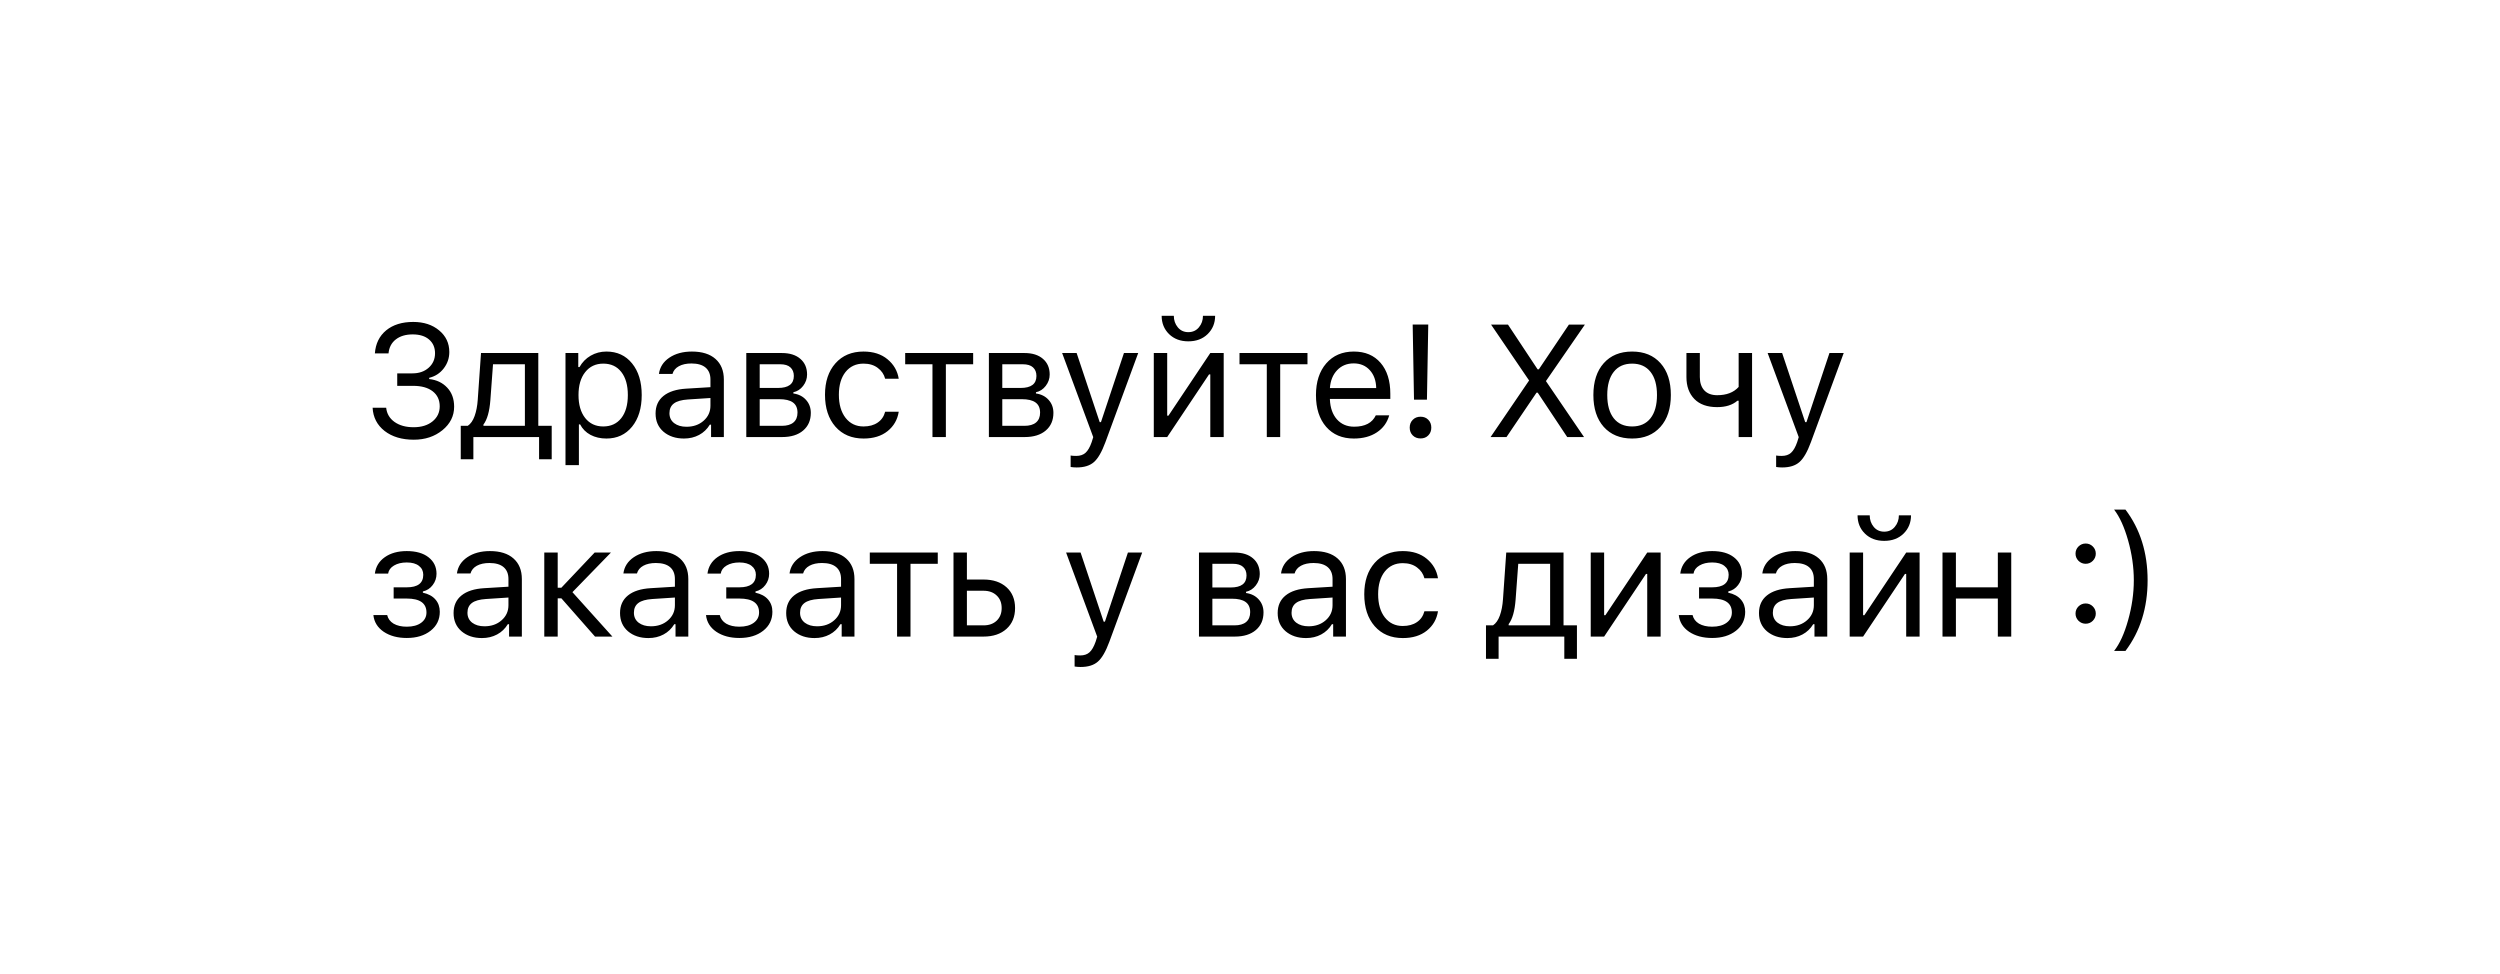 <?xml version="1.0" encoding="UTF-8"?> <svg xmlns="http://www.w3.org/2000/svg" width="213" height="83" viewBox="0 0 213 83" fill="none"><g filter="url(#filter0_d_3876_1269)"><rect x="21.48" y="18.437" width="172.8" height="45.6" rx="14.4" fill="white"></rect><path d="M33.844 32.874V31.811H35.139C35.702 31.811 36.162 31.652 36.521 31.333C36.884 31.01 37.065 30.598 37.065 30.098C37.065 29.611 36.897 29.222 36.56 28.929C36.224 28.637 35.757 28.491 35.159 28.491C34.566 28.491 34.086 28.635 33.718 28.923C33.355 29.206 33.15 29.602 33.101 30.111H31.939C32.001 29.279 32.322 28.624 32.902 28.146C33.486 27.668 34.254 27.429 35.206 27.429C36.105 27.429 36.842 27.67 37.417 28.152C37.993 28.631 38.281 29.244 38.281 29.992C38.281 30.514 38.121 30.981 37.802 31.393C37.488 31.8 37.076 32.066 36.567 32.19V32.296C37.196 32.363 37.707 32.606 38.101 33.027C38.495 33.443 38.692 33.985 38.692 34.654C38.692 35.442 38.36 36.108 37.696 36.652C37.032 37.193 36.217 37.463 35.252 37.463C34.239 37.463 33.411 37.215 32.769 36.719C32.131 36.219 31.79 35.559 31.746 34.74H32.902C32.955 35.245 33.191 35.648 33.612 35.949C34.037 36.25 34.579 36.4 35.239 36.4C35.908 36.4 36.445 36.234 36.853 35.902C37.26 35.57 37.464 35.143 37.464 34.62C37.464 34.076 37.264 33.649 36.866 33.339C36.468 33.029 35.91 32.874 35.193 32.874H33.844ZM44.721 36.281V31.035H42.005L41.779 34.096C41.704 35.061 41.507 35.754 41.188 36.174V36.281H44.721ZM40.331 39.129H39.256V36.281H39.853C40.101 36.117 40.296 35.838 40.438 35.444C40.579 35.045 40.668 34.587 40.703 34.069L40.982 30.078H45.863V36.281H47.005V39.129H45.929V37.237H40.331V39.129ZM51.666 29.952C52.578 29.952 53.306 30.288 53.851 30.961C54.4 31.634 54.674 32.533 54.674 33.657C54.674 34.778 54.4 35.676 53.851 36.354C53.302 37.026 52.574 37.363 51.666 37.363C51.157 37.363 50.705 37.259 50.311 37.051C49.917 36.838 49.623 36.542 49.428 36.161H49.322V39.627H48.18V30.078H49.269V31.273H49.375C49.605 30.862 49.922 30.539 50.325 30.304C50.732 30.069 51.179 29.952 51.666 29.952ZM51.394 36.334C52.049 36.334 52.562 36.097 52.934 35.623C53.306 35.149 53.492 34.494 53.492 33.657C53.492 32.821 53.306 32.166 52.934 31.692C52.567 31.218 52.056 30.981 51.4 30.981C50.754 30.981 50.24 31.223 49.86 31.705C49.479 32.183 49.289 32.834 49.289 33.657C49.289 34.477 49.477 35.127 49.853 35.61C50.234 36.092 50.747 36.334 51.394 36.334ZM58.485 36.36C59.074 36.36 59.561 36.19 59.946 35.849C60.335 35.508 60.53 35.081 60.53 34.567V33.91L58.604 34.036C58.064 34.072 57.668 34.184 57.416 34.375C57.163 34.565 57.037 34.842 57.037 35.205C57.037 35.563 57.172 35.847 57.442 36.055C57.712 36.258 58.06 36.36 58.485 36.36ZM58.272 37.363C57.569 37.363 56.989 37.17 56.532 36.785C56.081 36.396 55.855 35.878 55.855 35.231C55.855 34.594 56.081 34.094 56.532 33.731C56.984 33.367 57.628 33.162 58.465 33.113L60.53 32.987V32.336C60.53 31.893 60.393 31.555 60.118 31.32C59.844 31.085 59.441 30.968 58.91 30.968C58.48 30.968 58.124 31.046 57.841 31.201C57.557 31.355 57.376 31.575 57.296 31.858H56.141C56.216 31.287 56.51 30.826 57.024 30.477C57.542 30.127 58.184 29.952 58.95 29.952C59.817 29.952 60.488 30.162 60.962 30.583C61.435 31.003 61.672 31.588 61.672 32.336V37.237H60.583V36.181H60.477C60.247 36.562 59.941 36.854 59.561 37.057C59.18 37.261 58.751 37.363 58.272 37.363ZM66.472 31.035H64.726V33.053H66.287C67.185 33.053 67.635 32.712 67.635 32.031C67.635 31.721 67.537 31.477 67.342 31.3C67.152 31.123 66.862 31.035 66.472 31.035ZM66.386 34.01H64.726V36.281H66.605C67.044 36.281 67.376 36.185 67.601 35.995C67.832 35.8 67.947 35.521 67.947 35.158C67.947 34.764 67.816 34.474 67.555 34.288C67.298 34.102 66.909 34.01 66.386 34.01ZM63.584 37.237V30.078H66.619C67.287 30.078 67.812 30.244 68.192 30.576C68.573 30.904 68.763 31.349 68.763 31.911C68.763 32.265 68.651 32.588 68.425 32.881C68.204 33.168 67.927 33.348 67.595 33.419V33.525C68.046 33.587 68.407 33.77 68.677 34.076C68.947 34.377 69.082 34.744 69.082 35.178C69.082 35.807 68.865 36.307 68.431 36.679C67.998 37.051 67.398 37.237 66.632 37.237H63.584ZM76.572 32.27H75.416C75.319 31.893 75.109 31.586 74.786 31.347C74.467 31.103 74.062 30.981 73.57 30.981C72.928 30.981 72.417 31.22 72.036 31.698C71.66 32.177 71.472 32.821 71.472 33.631C71.472 34.454 71.662 35.112 72.043 35.603C72.424 36.09 72.933 36.334 73.57 36.334C74.053 36.334 74.454 36.225 74.772 36.008C75.096 35.791 75.31 35.481 75.416 35.079H76.572C76.466 35.756 76.149 36.307 75.622 36.732C75.096 37.153 74.414 37.363 73.577 37.363C72.572 37.363 71.773 37.026 71.18 36.354C70.587 35.676 70.29 34.769 70.29 33.631C70.29 32.515 70.587 31.623 71.18 30.955C71.773 30.286 72.57 29.952 73.57 29.952C74.407 29.952 75.089 30.171 75.616 30.61C76.147 31.048 76.466 31.601 76.572 32.27ZM82.913 30.078V31.035H80.588V37.237H79.446V31.035H77.122V30.078H82.913ZM87.142 31.035H85.395V33.053H86.956C87.855 33.053 88.304 32.712 88.304 32.031C88.304 31.721 88.207 31.477 88.012 31.3C87.821 31.123 87.531 31.035 87.142 31.035ZM87.055 34.01H85.395V36.281H87.275C87.713 36.281 88.045 36.185 88.271 35.995C88.501 35.8 88.616 35.521 88.616 35.158C88.616 34.764 88.485 34.474 88.224 34.288C87.967 34.102 87.578 34.01 87.055 34.01ZM84.253 37.237V30.078H87.288C87.956 30.078 88.481 30.244 88.862 30.576C89.242 30.904 89.433 31.349 89.433 31.911C89.433 32.265 89.32 32.588 89.094 32.881C88.873 33.168 88.596 33.348 88.264 33.419V33.525C88.716 33.587 89.076 33.77 89.346 34.076C89.617 34.377 89.751 34.744 89.751 35.178C89.751 35.807 89.535 36.307 89.101 36.679C88.667 37.051 88.067 37.237 87.301 37.237H84.253ZM91.729 39.827C91.548 39.827 91.377 39.813 91.218 39.787V38.811C91.333 38.833 91.493 38.844 91.696 38.844C92.028 38.844 92.292 38.755 92.487 38.578C92.686 38.401 92.861 38.098 93.011 37.669L93.144 37.243L90.494 30.078H91.729L93.695 35.968H93.801L95.76 30.078H96.975L94.18 37.675C93.874 38.503 93.549 39.067 93.204 39.368C92.858 39.674 92.367 39.827 91.729 39.827ZM99.445 37.237H98.303V30.078H99.445V35.417H99.551L103.117 30.078H104.259V37.237H103.117V31.898H103.011L99.445 37.237ZM98.973 26.904H100.009C100.009 27.285 100.122 27.612 100.348 27.887C100.574 28.161 100.873 28.299 101.244 28.299C101.621 28.299 101.922 28.161 102.148 27.887C102.378 27.612 102.493 27.285 102.493 26.904H103.529C103.529 27.528 103.316 28.048 102.891 28.465C102.471 28.876 101.922 29.082 101.244 29.082C100.572 29.082 100.025 28.876 99.604 28.465C99.184 28.053 98.973 27.533 98.973 26.904ZM111.397 30.078V31.035H109.073V37.237H107.931V31.035H105.606V30.078H111.397ZM115.334 30.961C114.763 30.961 114.293 31.154 113.926 31.539C113.559 31.924 113.353 32.433 113.308 33.066H117.253C117.24 32.433 117.058 31.924 116.708 31.539C116.359 31.154 115.9 30.961 115.334 30.961ZM117.22 35.384H118.362C118.189 36.004 117.837 36.489 117.306 36.838C116.779 37.188 116.126 37.363 115.347 37.363C114.355 37.363 113.57 37.031 112.99 36.367C112.41 35.698 112.12 34.797 112.12 33.664C112.12 32.535 112.412 31.634 112.996 30.961C113.581 30.288 114.364 29.952 115.347 29.952C116.312 29.952 117.071 30.273 117.625 30.915C118.178 31.557 118.455 32.436 118.455 33.551V33.99H113.308V34.043C113.339 34.751 113.539 35.313 113.906 35.729C114.278 36.145 114.767 36.354 115.374 36.354C116.299 36.354 116.914 36.03 117.22 35.384ZM120.36 27.648H121.688L121.575 34.049H120.473L120.36 27.648ZM121.688 37.097C121.52 37.27 121.301 37.356 121.03 37.356C120.76 37.356 120.539 37.27 120.366 37.097C120.194 36.925 120.107 36.703 120.107 36.433C120.107 36.163 120.194 35.942 120.366 35.769C120.539 35.592 120.76 35.504 121.03 35.504C121.301 35.504 121.52 35.59 121.688 35.763C121.861 35.935 121.947 36.159 121.947 36.433C121.947 36.703 121.861 36.925 121.688 37.097ZM126.998 37.237L130.279 32.416L127.038 27.654H128.479L131.003 31.466H131.109L133.672 27.654H135.034L131.713 32.469L134.96 37.237H133.526L131.016 33.458H130.91L128.353 37.237H126.998ZM141.467 36.373C140.878 37.033 140.075 37.363 139.057 37.363C138.039 37.363 137.233 37.033 136.64 36.373C136.051 35.709 135.756 34.804 135.756 33.657C135.756 32.507 136.051 31.601 136.64 30.942C137.228 30.282 138.034 29.952 139.057 29.952C140.079 29.952 140.885 30.282 141.474 30.942C142.063 31.601 142.357 32.507 142.357 33.657C142.357 34.804 142.061 35.709 141.467 36.373ZM137.49 35.636C137.857 36.101 138.379 36.334 139.057 36.334C139.734 36.334 140.256 36.101 140.624 35.636C140.991 35.167 141.175 34.508 141.175 33.657C141.175 32.807 140.991 32.15 140.624 31.685C140.256 31.216 139.734 30.981 139.057 30.981C138.379 30.981 137.857 31.216 137.49 31.685C137.122 32.15 136.938 32.807 136.938 33.657C136.938 34.508 137.122 35.167 137.49 35.636ZM149.276 37.237H148.133V34.142H148.027C147.607 34.505 147.031 34.687 146.301 34.687C145.459 34.687 144.813 34.457 144.362 33.996C143.91 33.531 143.684 32.907 143.684 32.123V30.078H144.826V32.123C144.826 32.606 144.953 32.985 145.205 33.259C145.462 33.534 145.829 33.671 146.307 33.671C147.104 33.671 147.713 33.436 148.133 32.967V30.078H149.276V37.237ZM151.838 39.827C151.656 39.827 151.486 39.813 151.327 39.787V38.811C151.442 38.833 151.601 38.844 151.805 38.844C152.137 38.844 152.4 38.755 152.595 38.578C152.794 38.401 152.969 38.098 153.12 37.669L153.252 37.243L150.603 30.078H151.838L153.804 35.968H153.91L155.869 30.078H157.084L154.288 37.675C153.983 38.503 153.657 39.067 153.312 39.368C152.967 39.674 152.475 39.827 151.838 39.827ZM34.655 54.356C33.871 54.356 33.216 54.179 32.689 53.825C32.167 53.467 31.875 52.993 31.812 52.404H32.988C33.059 52.714 33.24 52.957 33.532 53.135C33.829 53.307 34.203 53.394 34.655 53.394C35.173 53.394 35.582 53.283 35.883 53.061C36.184 52.84 36.335 52.548 36.335 52.185C36.335 51.392 35.775 50.996 34.655 50.996H33.539V50.04H34.655C35.593 50.04 36.062 49.684 36.062 48.971C36.062 48.657 35.941 48.404 35.697 48.214C35.454 48.019 35.106 47.922 34.655 47.922C34.225 47.922 33.864 48.008 33.572 48.181C33.28 48.353 33.112 48.583 33.068 48.871H31.939C32.014 48.282 32.297 47.815 32.789 47.47C33.28 47.125 33.902 46.952 34.655 46.952C35.447 46.952 36.067 47.129 36.514 47.483C36.966 47.837 37.191 48.304 37.191 48.885C37.191 49.243 37.083 49.564 36.866 49.847C36.654 50.131 36.375 50.312 36.029 50.392V50.498C36.499 50.6 36.855 50.792 37.098 51.076C37.346 51.359 37.47 51.709 37.47 52.125C37.47 52.789 37.209 53.327 36.687 53.739C36.164 54.151 35.487 54.356 34.655 54.356ZM41.274 53.36C41.863 53.36 42.35 53.19 42.735 52.849C43.125 52.508 43.32 52.081 43.32 51.567V50.91L41.394 51.036C40.854 51.072 40.458 51.184 40.205 51.375C39.953 51.565 39.827 51.842 39.827 52.205C39.827 52.563 39.962 52.847 40.232 53.055C40.502 53.258 40.849 53.36 41.274 53.36ZM41.062 54.363C40.358 54.363 39.778 54.17 39.322 53.785C38.87 53.396 38.645 52.878 38.645 52.231C38.645 51.594 38.87 51.094 39.322 50.731C39.774 50.367 40.418 50.162 41.255 50.113L43.32 49.987V49.336C43.32 48.893 43.182 48.555 42.908 48.32C42.633 48.085 42.231 47.968 41.699 47.968C41.27 47.968 40.914 48.045 40.63 48.2C40.347 48.355 40.165 48.575 40.086 48.858H38.93C39.005 48.287 39.3 47.826 39.813 47.477C40.331 47.127 40.973 46.952 41.739 46.952C42.607 46.952 43.278 47.162 43.751 47.583C44.225 48.004 44.462 48.588 44.462 49.336V54.237H43.373V53.181H43.267C43.036 53.562 42.731 53.854 42.35 54.057C41.969 54.261 41.54 54.363 41.062 54.363ZM47.828 50.976H47.516V54.237H46.373V47.078H47.516V50.073H47.828L50.663 47.078H52.051L48.771 50.452L52.177 54.237H50.696L47.828 50.976ZM55.457 53.36C56.045 53.36 56.532 53.19 56.918 52.849C57.307 52.508 57.502 52.081 57.502 51.567V50.91L55.576 51.036C55.036 51.072 54.64 51.184 54.388 51.375C54.135 51.565 54.009 51.842 54.009 52.205C54.009 52.563 54.144 52.847 54.414 53.055C54.684 53.258 55.032 53.36 55.457 53.36ZM55.244 54.363C54.54 54.363 53.96 54.17 53.504 53.785C53.053 53.396 52.827 52.878 52.827 52.231C52.827 51.594 53.053 51.094 53.504 50.731C53.956 50.367 54.6 50.162 55.437 50.113L57.502 49.987V49.336C57.502 48.893 57.365 48.555 57.09 48.32C56.816 48.085 56.413 47.968 55.882 47.968C55.452 47.968 55.096 48.045 54.813 48.2C54.529 48.355 54.348 48.575 54.268 48.858H53.113C53.188 48.287 53.482 47.826 53.996 47.477C54.514 47.127 55.156 46.952 55.922 46.952C56.789 46.952 57.46 47.162 57.934 47.583C58.407 48.004 58.644 48.588 58.644 49.336V54.237H57.555V53.181H57.449C57.219 53.562 56.913 53.854 56.532 54.057C56.152 54.261 55.722 54.363 55.244 54.363ZM62.993 54.356C62.209 54.356 61.554 54.179 61.027 53.825C60.505 53.467 60.213 52.993 60.151 52.404H61.326C61.397 52.714 61.578 52.957 61.871 53.135C62.167 53.307 62.541 53.394 62.993 53.394C63.511 53.394 63.92 53.283 64.221 53.061C64.522 52.84 64.673 52.548 64.673 52.185C64.673 51.392 64.113 50.996 62.993 50.996H61.877V50.04H62.993C63.931 50.04 64.401 49.684 64.401 48.971C64.401 48.657 64.279 48.404 64.035 48.214C63.792 48.019 63.444 47.922 62.993 47.922C62.563 47.922 62.203 48.008 61.91 48.181C61.618 48.353 61.45 48.583 61.406 48.871H60.277C60.352 48.282 60.635 47.815 61.127 47.47C61.618 47.125 62.24 46.952 62.993 46.952C63.785 46.952 64.405 47.129 64.852 47.483C65.304 47.837 65.53 48.304 65.53 48.885C65.53 49.243 65.421 49.564 65.204 49.847C64.992 50.131 64.713 50.312 64.367 50.392V50.498C64.837 50.6 65.193 50.792 65.437 51.076C65.684 51.359 65.808 51.709 65.808 52.125C65.808 52.789 65.547 53.327 65.025 53.739C64.502 54.151 63.825 54.356 62.993 54.356ZM69.612 53.36C70.201 53.36 70.688 53.19 71.073 52.849C71.463 52.508 71.658 52.081 71.658 51.567V50.91L69.732 51.036C69.192 51.072 68.796 51.184 68.543 51.375C68.291 51.565 68.165 51.842 68.165 52.205C68.165 52.563 68.3 52.847 68.57 53.055C68.84 53.258 69.188 53.36 69.612 53.36ZM69.4 54.363C68.696 54.363 68.116 54.17 67.66 53.785C67.209 53.396 66.983 52.878 66.983 52.231C66.983 51.594 67.209 51.094 67.66 50.731C68.112 50.367 68.756 50.162 69.593 50.113L71.658 49.987V49.336C71.658 48.893 71.521 48.555 71.246 48.32C70.972 48.085 70.569 47.968 70.037 47.968C69.608 47.968 69.252 48.045 68.968 48.2C68.685 48.355 68.504 48.575 68.424 48.858H67.268C67.344 48.287 67.638 47.826 68.152 47.477C68.67 47.127 69.311 46.952 70.077 46.952C70.945 46.952 71.616 47.162 72.09 47.583C72.563 48.004 72.8 48.588 72.8 49.336V54.237H71.711V53.181H71.605C71.374 53.562 71.069 53.854 70.688 54.057C70.308 54.261 69.878 54.363 69.4 54.363ZM79.898 47.078V48.035H77.574V54.237H76.431V48.035H74.107V47.078H79.898ZM83.795 50.332H82.38V53.281H83.795C84.264 53.281 84.638 53.148 84.917 52.882C85.201 52.612 85.342 52.254 85.342 51.806C85.342 51.359 85.201 51.003 84.917 50.737C84.638 50.467 84.264 50.332 83.795 50.332ZM81.238 54.237V47.078H82.38V49.376H83.795C84.614 49.376 85.267 49.595 85.754 50.033C86.241 50.472 86.484 51.063 86.484 51.806C86.484 52.55 86.241 53.141 85.754 53.579C85.267 54.018 84.614 54.237 83.795 54.237H81.238ZM92.067 56.827C91.886 56.827 91.715 56.813 91.556 56.787V55.811C91.671 55.833 91.83 55.844 92.034 55.844C92.366 55.844 92.629 55.755 92.824 55.578C93.023 55.401 93.198 55.098 93.349 54.669L93.481 54.243L90.832 47.078H92.067L94.033 52.968H94.139L96.098 47.078H97.313L94.517 54.675C94.212 55.503 93.887 56.067 93.541 56.368C93.196 56.674 92.705 56.827 92.067 56.827ZM105.041 48.035H103.294V50.053H104.855C105.754 50.053 106.203 49.712 106.203 49.031C106.203 48.721 106.106 48.477 105.911 48.3C105.72 48.123 105.43 48.035 105.041 48.035ZM104.955 51.01H103.294V53.281H105.174C105.612 53.281 105.944 53.185 106.17 52.995C106.4 52.8 106.515 52.521 106.515 52.158C106.515 51.764 106.384 51.474 106.123 51.288C105.867 51.102 105.477 51.01 104.955 51.01ZM102.152 54.237V47.078H105.187C105.855 47.078 106.38 47.244 106.761 47.576C107.142 47.904 107.332 48.349 107.332 48.911C107.332 49.265 107.219 49.588 106.993 49.881C106.772 50.168 106.495 50.348 106.163 50.419V50.525C106.615 50.587 106.975 50.77 107.246 51.076C107.516 51.377 107.651 51.744 107.651 52.178C107.651 52.807 107.434 53.307 107 53.679C106.566 54.051 105.966 54.237 105.2 54.237H102.152ZM111.488 53.36C112.077 53.36 112.564 53.19 112.949 52.849C113.338 52.508 113.533 52.081 113.533 51.567V50.91L111.607 51.036C111.067 51.072 110.671 51.184 110.419 51.375C110.166 51.565 110.04 51.842 110.04 52.205C110.04 52.563 110.175 52.847 110.445 53.055C110.715 53.258 111.063 53.36 111.488 53.36ZM111.275 54.363C110.571 54.363 109.992 54.17 109.536 53.785C109.084 53.396 108.858 52.878 108.858 52.231C108.858 51.594 109.084 51.094 109.536 50.731C109.987 50.367 110.631 50.162 111.468 50.113L113.533 49.987V49.336C113.533 48.893 113.396 48.555 113.121 48.32C112.847 48.085 112.444 47.968 111.913 47.968C111.483 47.968 111.127 48.045 110.844 48.2C110.56 48.355 110.379 48.575 110.299 48.858H109.144C109.219 48.287 109.513 47.826 110.027 47.477C110.545 47.127 111.187 46.952 111.953 46.952C112.82 46.952 113.491 47.162 113.965 47.583C114.439 48.004 114.675 48.588 114.675 49.336V54.237H113.586V53.181H113.48C113.25 53.562 112.944 53.854 112.564 54.057C112.183 54.261 111.754 54.363 111.275 54.363ZM122.517 49.27H121.361C121.264 48.893 121.054 48.586 120.731 48.347C120.412 48.103 120.007 47.981 119.515 47.981C118.873 47.981 118.362 48.22 117.981 48.699C117.605 49.177 117.417 49.821 117.417 50.631C117.417 51.454 117.607 52.112 117.988 52.603C118.369 53.09 118.878 53.334 119.515 53.334C119.998 53.334 120.399 53.225 120.717 53.008C121.041 52.791 121.255 52.481 121.361 52.079H122.517C122.411 52.756 122.094 53.307 121.567 53.732C121.041 54.153 120.359 54.363 119.522 54.363C118.517 54.363 117.718 54.026 117.125 53.354C116.532 52.676 116.235 51.769 116.235 50.631C116.235 49.515 116.532 48.623 117.125 47.955C117.718 47.286 118.515 46.952 119.515 46.952C120.352 46.952 121.034 47.171 121.561 47.609C122.092 48.048 122.411 48.601 122.517 49.27ZM132.071 53.281V48.035H129.355L129.129 51.096C129.054 52.061 128.857 52.754 128.538 53.174V53.281H132.071ZM127.681 56.129H126.606V53.281H127.203C127.451 53.117 127.646 52.838 127.788 52.444C127.929 52.045 128.018 51.587 128.053 51.069L128.332 47.078H133.213V53.281H134.355V56.129H133.279V54.237H127.681V56.129ZM136.672 54.237H135.53V47.078H136.672V52.417H136.778L140.344 47.078H141.486V54.237H140.344V48.898H140.238L136.672 54.237ZM145.875 54.356C145.091 54.356 144.436 54.179 143.909 53.825C143.387 53.467 143.094 52.993 143.032 52.404H144.208C144.279 52.714 144.46 52.957 144.752 53.135C145.049 53.307 145.423 53.394 145.875 53.394C146.393 53.394 146.802 53.283 147.103 53.061C147.404 52.84 147.555 52.548 147.555 52.185C147.555 51.392 146.995 50.996 145.875 50.996H144.759V50.04H145.875C146.813 50.04 147.282 49.684 147.282 48.971C147.282 48.657 147.161 48.404 146.917 48.214C146.674 48.019 146.326 47.922 145.875 47.922C145.445 47.922 145.084 48.008 144.792 48.181C144.5 48.353 144.332 48.583 144.288 48.871H143.159C143.234 48.282 143.517 47.815 144.009 47.47C144.5 47.125 145.122 46.952 145.875 46.952C146.667 46.952 147.287 47.129 147.734 47.483C148.186 47.837 148.411 48.304 148.411 48.885C148.411 49.243 148.303 49.564 148.086 49.847C147.873 50.131 147.595 50.312 147.249 50.392V50.498C147.719 50.6 148.075 50.792 148.318 51.076C148.566 51.359 148.69 51.709 148.69 52.125C148.69 52.789 148.429 53.327 147.907 53.739C147.384 54.151 146.707 54.356 145.875 54.356ZM152.494 53.36C153.083 53.36 153.57 53.19 153.955 52.849C154.345 52.508 154.54 52.081 154.54 51.567V50.91L152.614 51.036C152.074 51.072 151.678 51.184 151.425 51.375C151.173 51.565 151.047 51.842 151.047 52.205C151.047 52.563 151.182 52.847 151.452 53.055C151.722 53.258 152.069 53.36 152.494 53.36ZM152.282 54.363C151.578 54.363 150.998 54.17 150.542 53.785C150.09 53.396 149.865 52.878 149.865 52.231C149.865 51.594 150.09 51.094 150.542 50.731C150.994 50.367 151.638 50.162 152.474 50.113L154.54 49.987V49.336C154.54 48.893 154.402 48.555 154.128 48.32C153.853 48.085 153.451 47.968 152.919 47.968C152.49 47.968 152.134 48.045 151.85 48.2C151.567 48.355 151.385 48.575 151.306 48.858H150.15C150.225 48.287 150.52 47.826 151.033 47.477C151.551 47.127 152.193 46.952 152.959 46.952C153.827 46.952 154.498 47.162 154.971 47.583C155.445 48.004 155.682 48.588 155.682 49.336V54.237H154.593V53.181H154.487C154.256 53.562 153.951 53.854 153.57 54.057C153.189 54.261 152.76 54.363 152.282 54.363ZM158.736 54.237H157.593V47.078H158.736V52.417H158.842L162.408 47.078H163.55V54.237H162.408V48.898H162.302L158.736 54.237ZM158.264 43.904H159.3C159.3 44.285 159.413 44.612 159.639 44.887C159.864 45.161 160.163 45.298 160.535 45.298C160.911 45.298 161.212 45.161 161.438 44.887C161.668 44.612 161.784 44.285 161.784 43.904H162.819C162.819 44.528 162.607 45.048 162.182 45.465C161.761 45.876 161.212 46.082 160.535 46.082C159.862 46.082 159.315 45.876 158.895 45.465C158.474 45.053 158.264 44.533 158.264 43.904ZM170.216 54.237V50.996H166.643V54.237H165.501V47.078H166.643V50.04H170.216V47.078H171.358V54.237H170.216ZM177.698 53.141C177.463 53.141 177.26 53.057 177.087 52.889C176.919 52.716 176.835 52.513 176.835 52.278C176.835 52.039 176.919 51.835 177.087 51.667C177.26 51.499 177.463 51.415 177.698 51.415C177.937 51.415 178.141 51.499 178.309 51.667C178.477 51.835 178.561 52.039 178.561 52.278C178.561 52.513 178.477 52.716 178.309 52.889C178.141 53.057 177.937 53.141 177.698 53.141ZM177.698 48.035C177.463 48.035 177.26 47.95 177.087 47.782C176.919 47.609 176.835 47.406 176.835 47.171C176.835 46.932 176.919 46.728 177.087 46.56C177.26 46.392 177.463 46.308 177.698 46.308C177.937 46.308 178.141 46.392 178.309 46.56C178.477 46.728 178.561 46.932 178.561 47.171C178.561 47.406 178.477 47.609 178.309 47.782C178.141 47.95 177.937 48.035 177.698 48.035ZM182.976 49.436C182.976 51.786 182.348 53.794 181.09 55.459H180.121C180.599 54.852 180.997 53.978 181.316 52.836C181.639 51.689 181.801 50.556 181.801 49.436C181.801 48.32 181.639 47.191 181.316 46.049C180.993 44.907 180.595 44.03 180.121 43.419H181.09C182.348 45.084 182.976 47.089 182.976 49.436Z" fill="black"></path><path d="M17.569 64.385C21.729 65.025 25.836 62.734 27.169 61.267C25.795 57.99 34.28 50.03 28.68 50.03C27.385 50.03 26.279 46.638 21.569 49.184C21.552 50.214 21.569 53.778 21.569 54.384C21.569 62.784 16.769 63.902 17.569 64.385Z" fill="white"></path></g><defs><filter id="filter0_d_3876_1269" x="-0.52" y="0.437" width="212.801" height="82.058" filterUnits="userSpaceOnUse" color-interpolation-filters="sRGB"><feFlood flood-opacity="0" result="BackgroundImageFix"></feFlood><feColorMatrix in="SourceAlpha" type="matrix" values="0 0 0 0 0 0 0 0 0 0 0 0 0 0 0 0 0 0 127 0" result="hardAlpha"></feColorMatrix><feOffset></feOffset><feGaussianBlur stdDeviation="9"></feGaussianBlur><feComposite in2="hardAlpha" operator="out"></feComposite><feColorMatrix type="matrix" values="0 0 0 0 0 0 0 0 0 0 0 0 0 0 0 0 0 0 0.1 0"></feColorMatrix><feBlend mode="normal" in2="BackgroundImageFix" result="effect1_dropShadow_3876_1269"></feBlend><feBlend mode="normal" in="SourceGraphic" in2="effect1_dropShadow_3876_1269" result="shape"></feBlend></filter></defs></svg> 